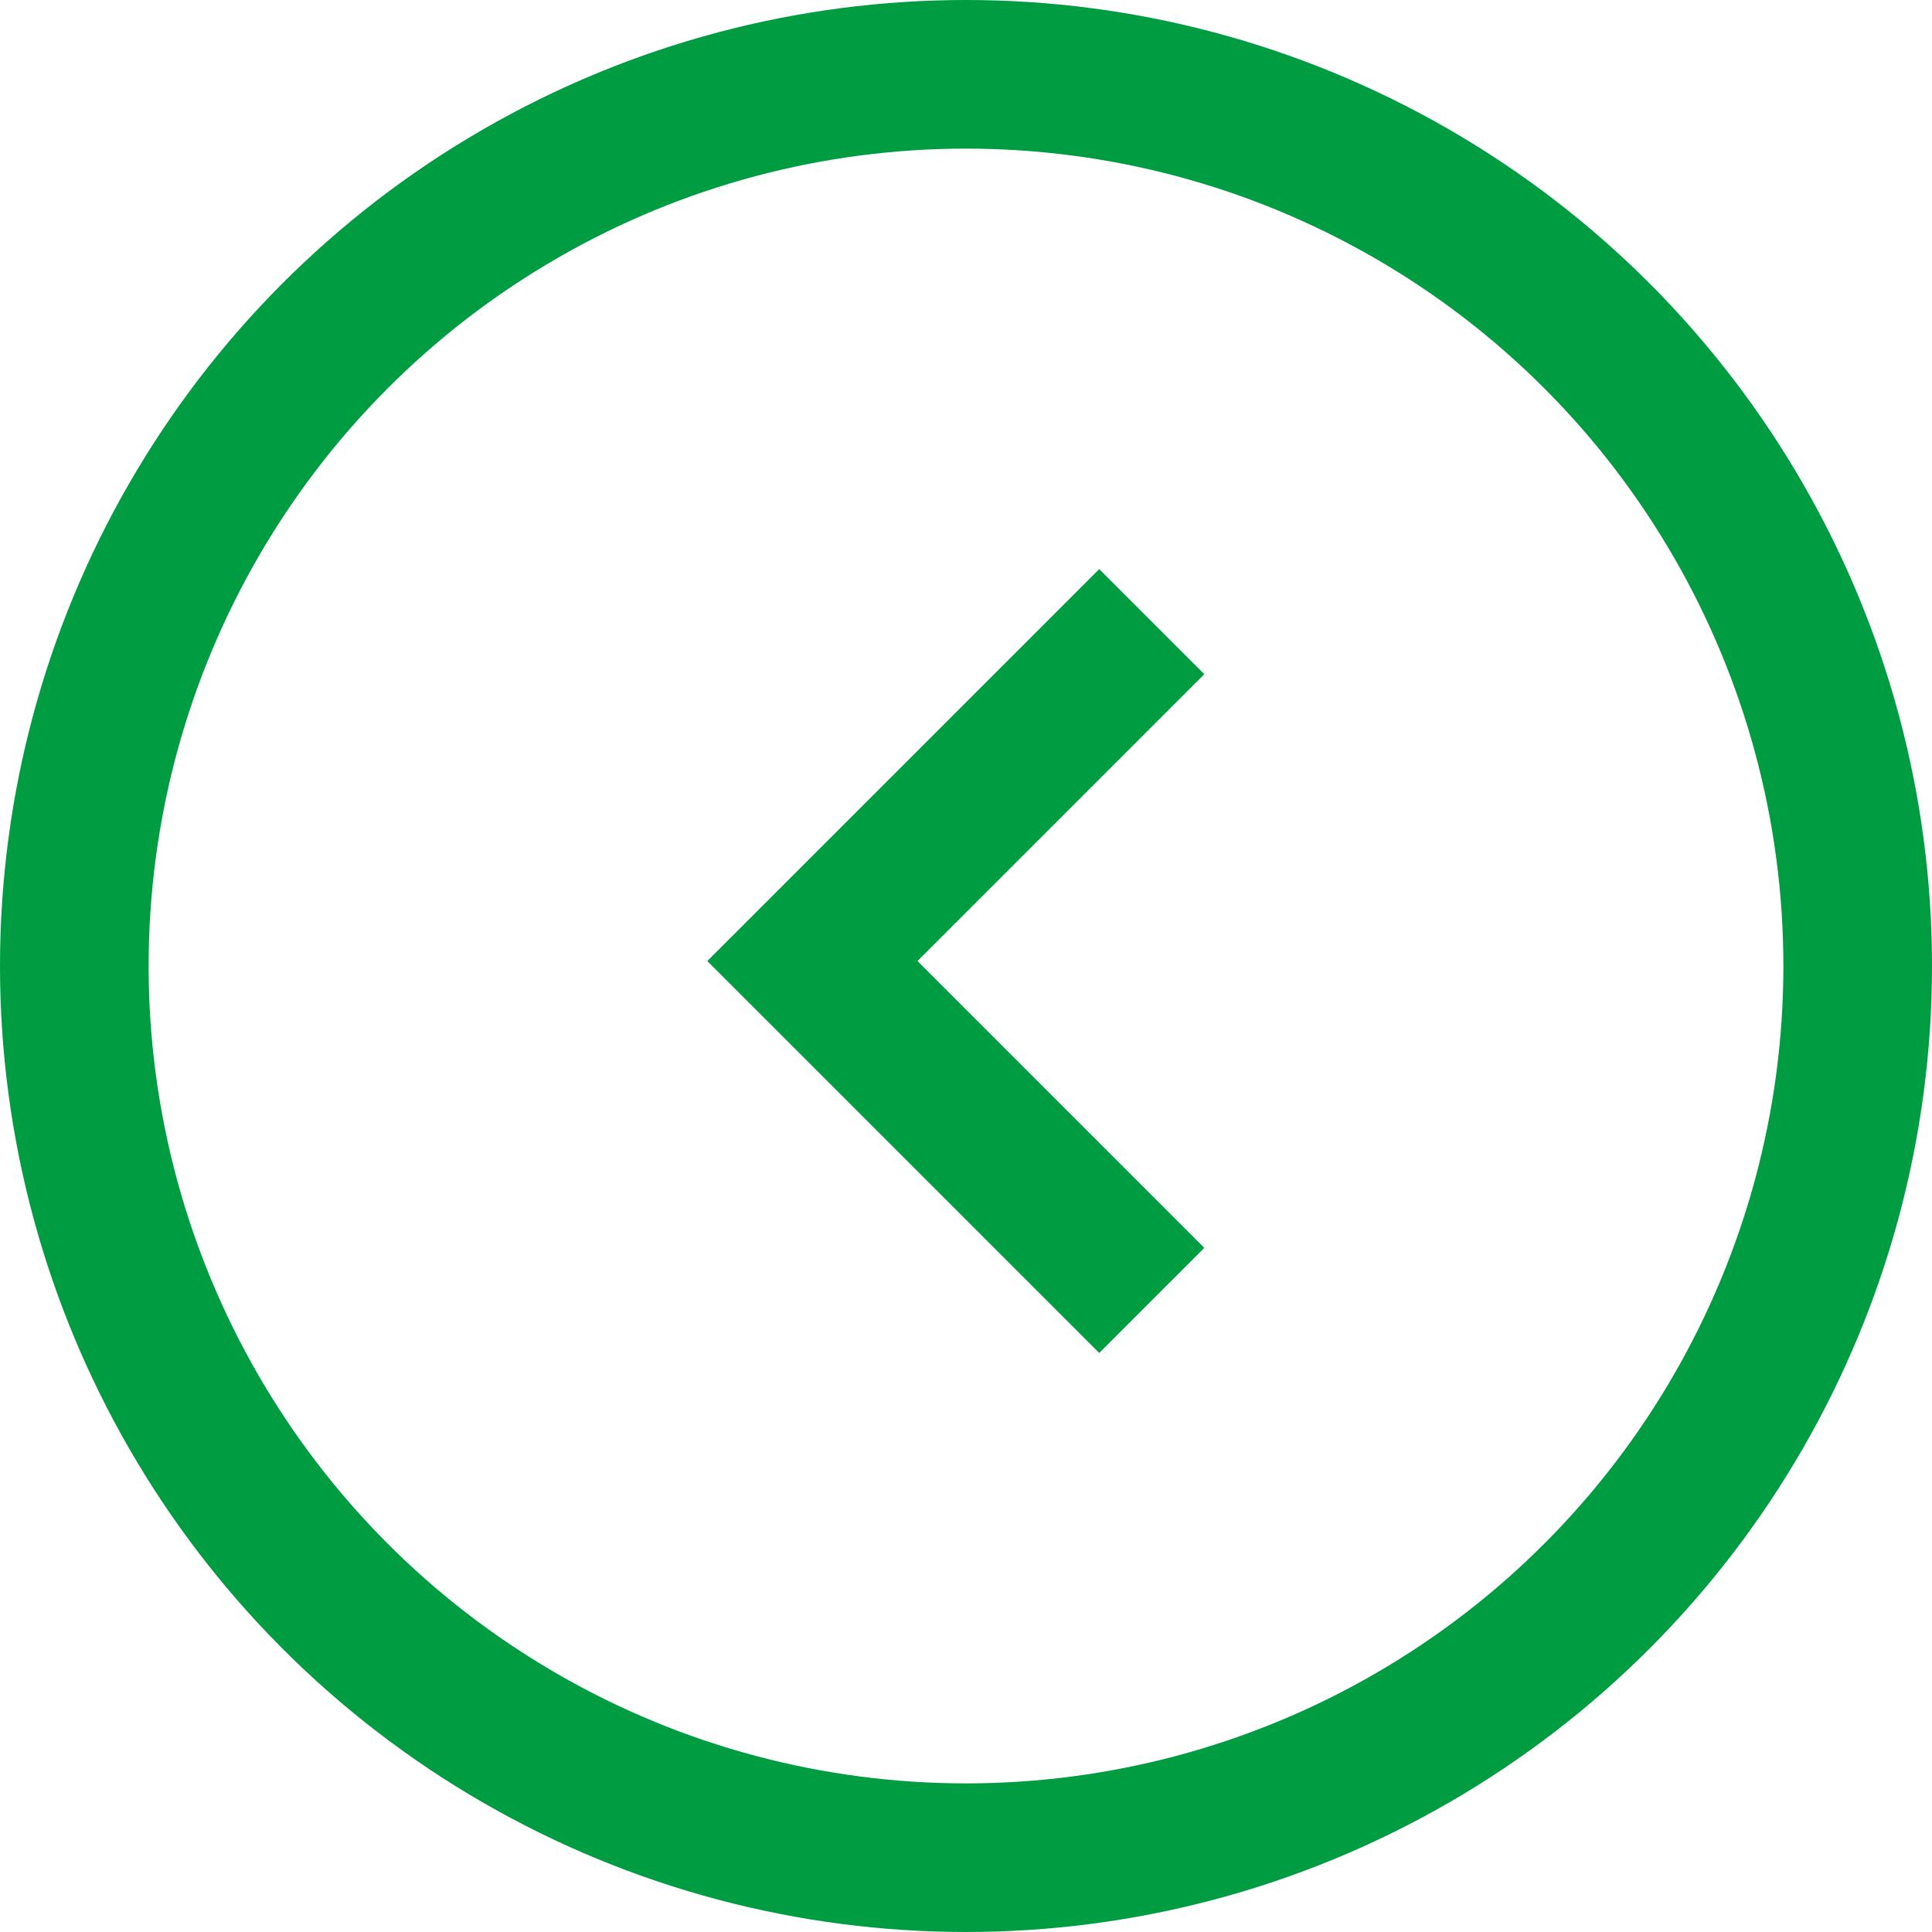 <svg xmlns="http://www.w3.org/2000/svg" width="26" height="26" viewBox="0 0 26 26">
  <g id="グループ_833" data-name="グループ 833" transform="translate(597 215) rotate(180)">
    <g id="楕円形_1" data-name="楕円形 1" transform="translate(571 189)" fill="none" stroke="#009c42" stroke-width="2">
      <circle cx="13" cy="13" r="13" stroke="none"/>
      <circle cx="13" cy="13" r="12" fill="none"/>
    </g>
    <path id="パス_8" data-name="パス 8" d="M21.953,125l4.567,4.567-4.567,4.567" transform="translate(559.547 72.5)" fill="none" stroke="#009c42" stroke-width="2"/>
  </g>
</svg>
